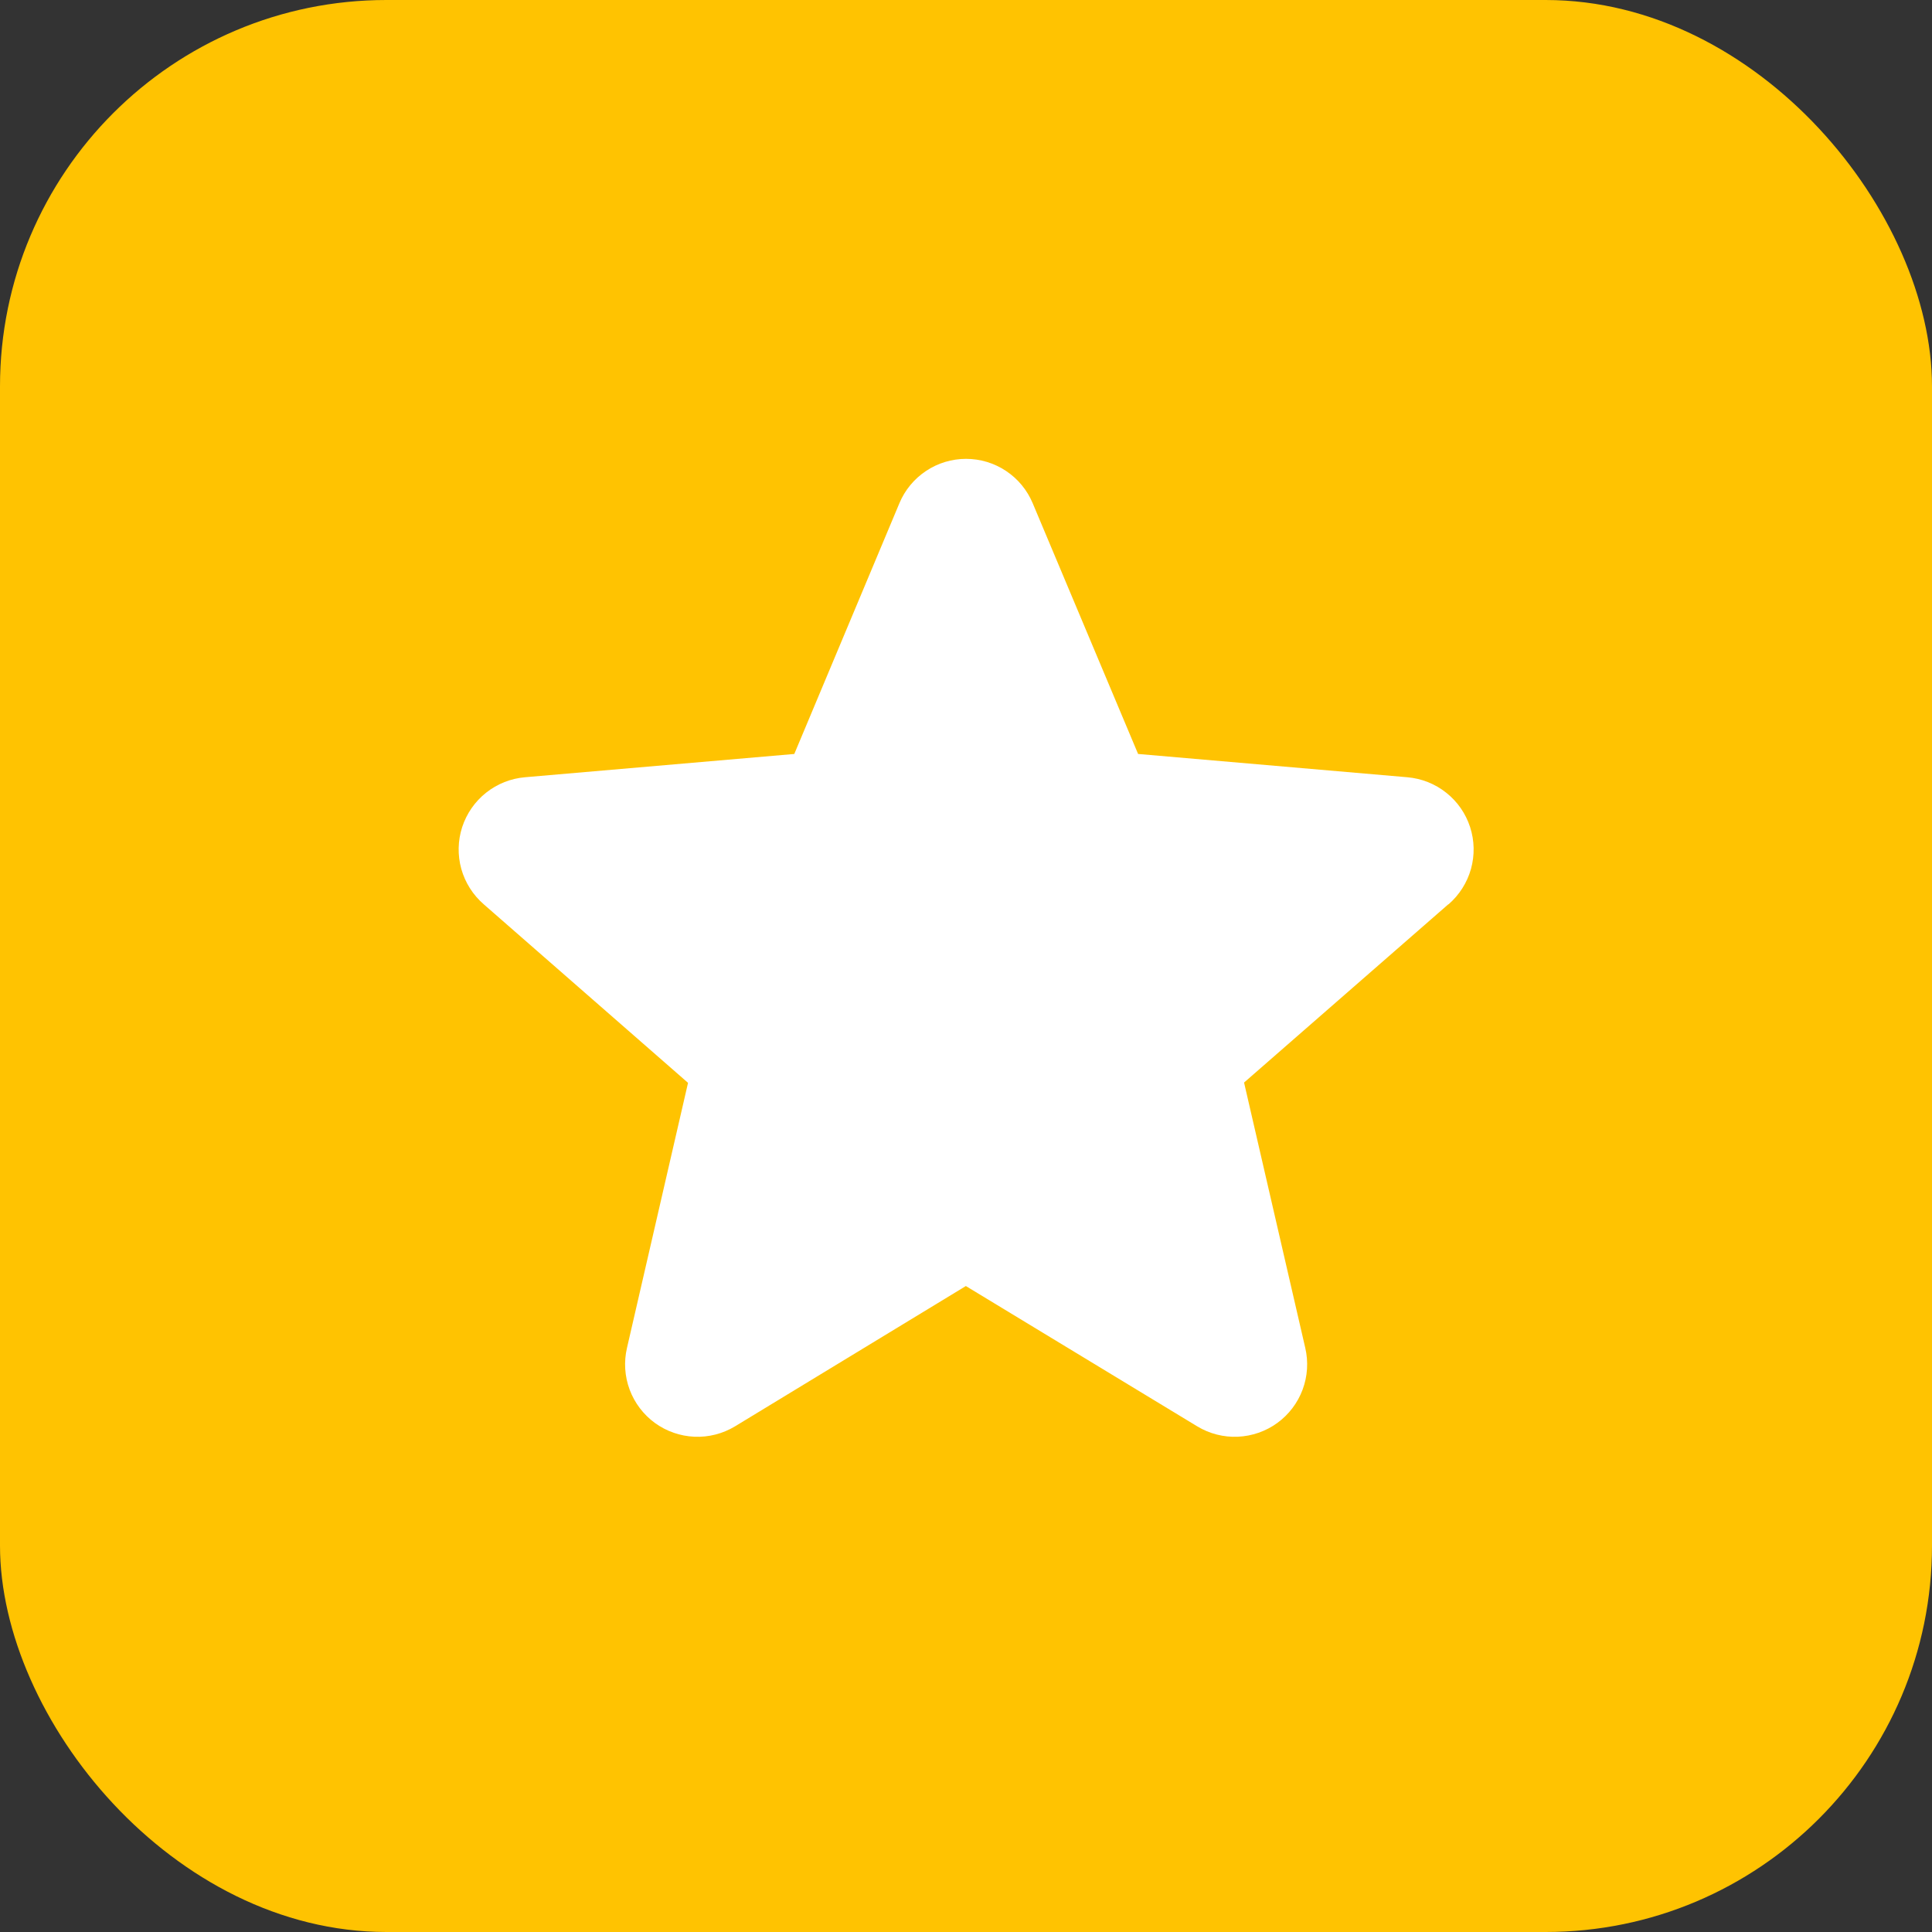 <svg width="40" height="40" viewBox="0 0 40 40" fill="none" xmlns="http://www.w3.org/2000/svg">
<rect x="0" y="0" width="40" height="40" fill="#333333" stroke="none"/>
<rect width="40" height="40" rx="8" fill="#FFC301"/>
<path d="M29.985 18.723L25.757 22.413L27.024 27.907C27.091 28.194 27.072 28.494 26.969 28.771C26.866 29.047 26.684 29.287 26.445 29.461C26.207 29.634 25.922 29.733 25.628 29.746C25.333 29.759 25.041 29.684 24.789 29.532L19.997 26.626L15.216 29.532C14.963 29.684 14.671 29.759 14.377 29.746C14.082 29.733 13.798 29.634 13.559 29.461C13.321 29.287 13.139 29.047 13.036 28.771C12.933 28.494 12.914 28.194 12.981 27.907L14.245 22.419L10.016 18.723C9.793 18.53 9.631 18.275 9.551 17.991C9.472 17.706 9.478 17.405 9.569 17.124C9.661 16.843 9.833 16.595 10.064 16.412C10.296 16.228 10.576 16.117 10.87 16.092L16.445 15.61L18.621 10.419C18.734 10.147 18.926 9.915 19.172 9.751C19.417 9.587 19.706 9.5 20.001 9.5C20.296 9.5 20.584 9.587 20.83 9.751C21.076 9.915 21.267 10.147 21.381 10.419L23.563 15.61L29.136 16.092C29.43 16.117 29.711 16.228 29.942 16.412C30.174 16.595 30.346 16.843 30.437 17.124C30.528 17.405 30.534 17.706 30.455 17.991C30.375 18.275 30.213 18.53 29.99 18.723H29.985Z" fill="white"/>
</svg>
